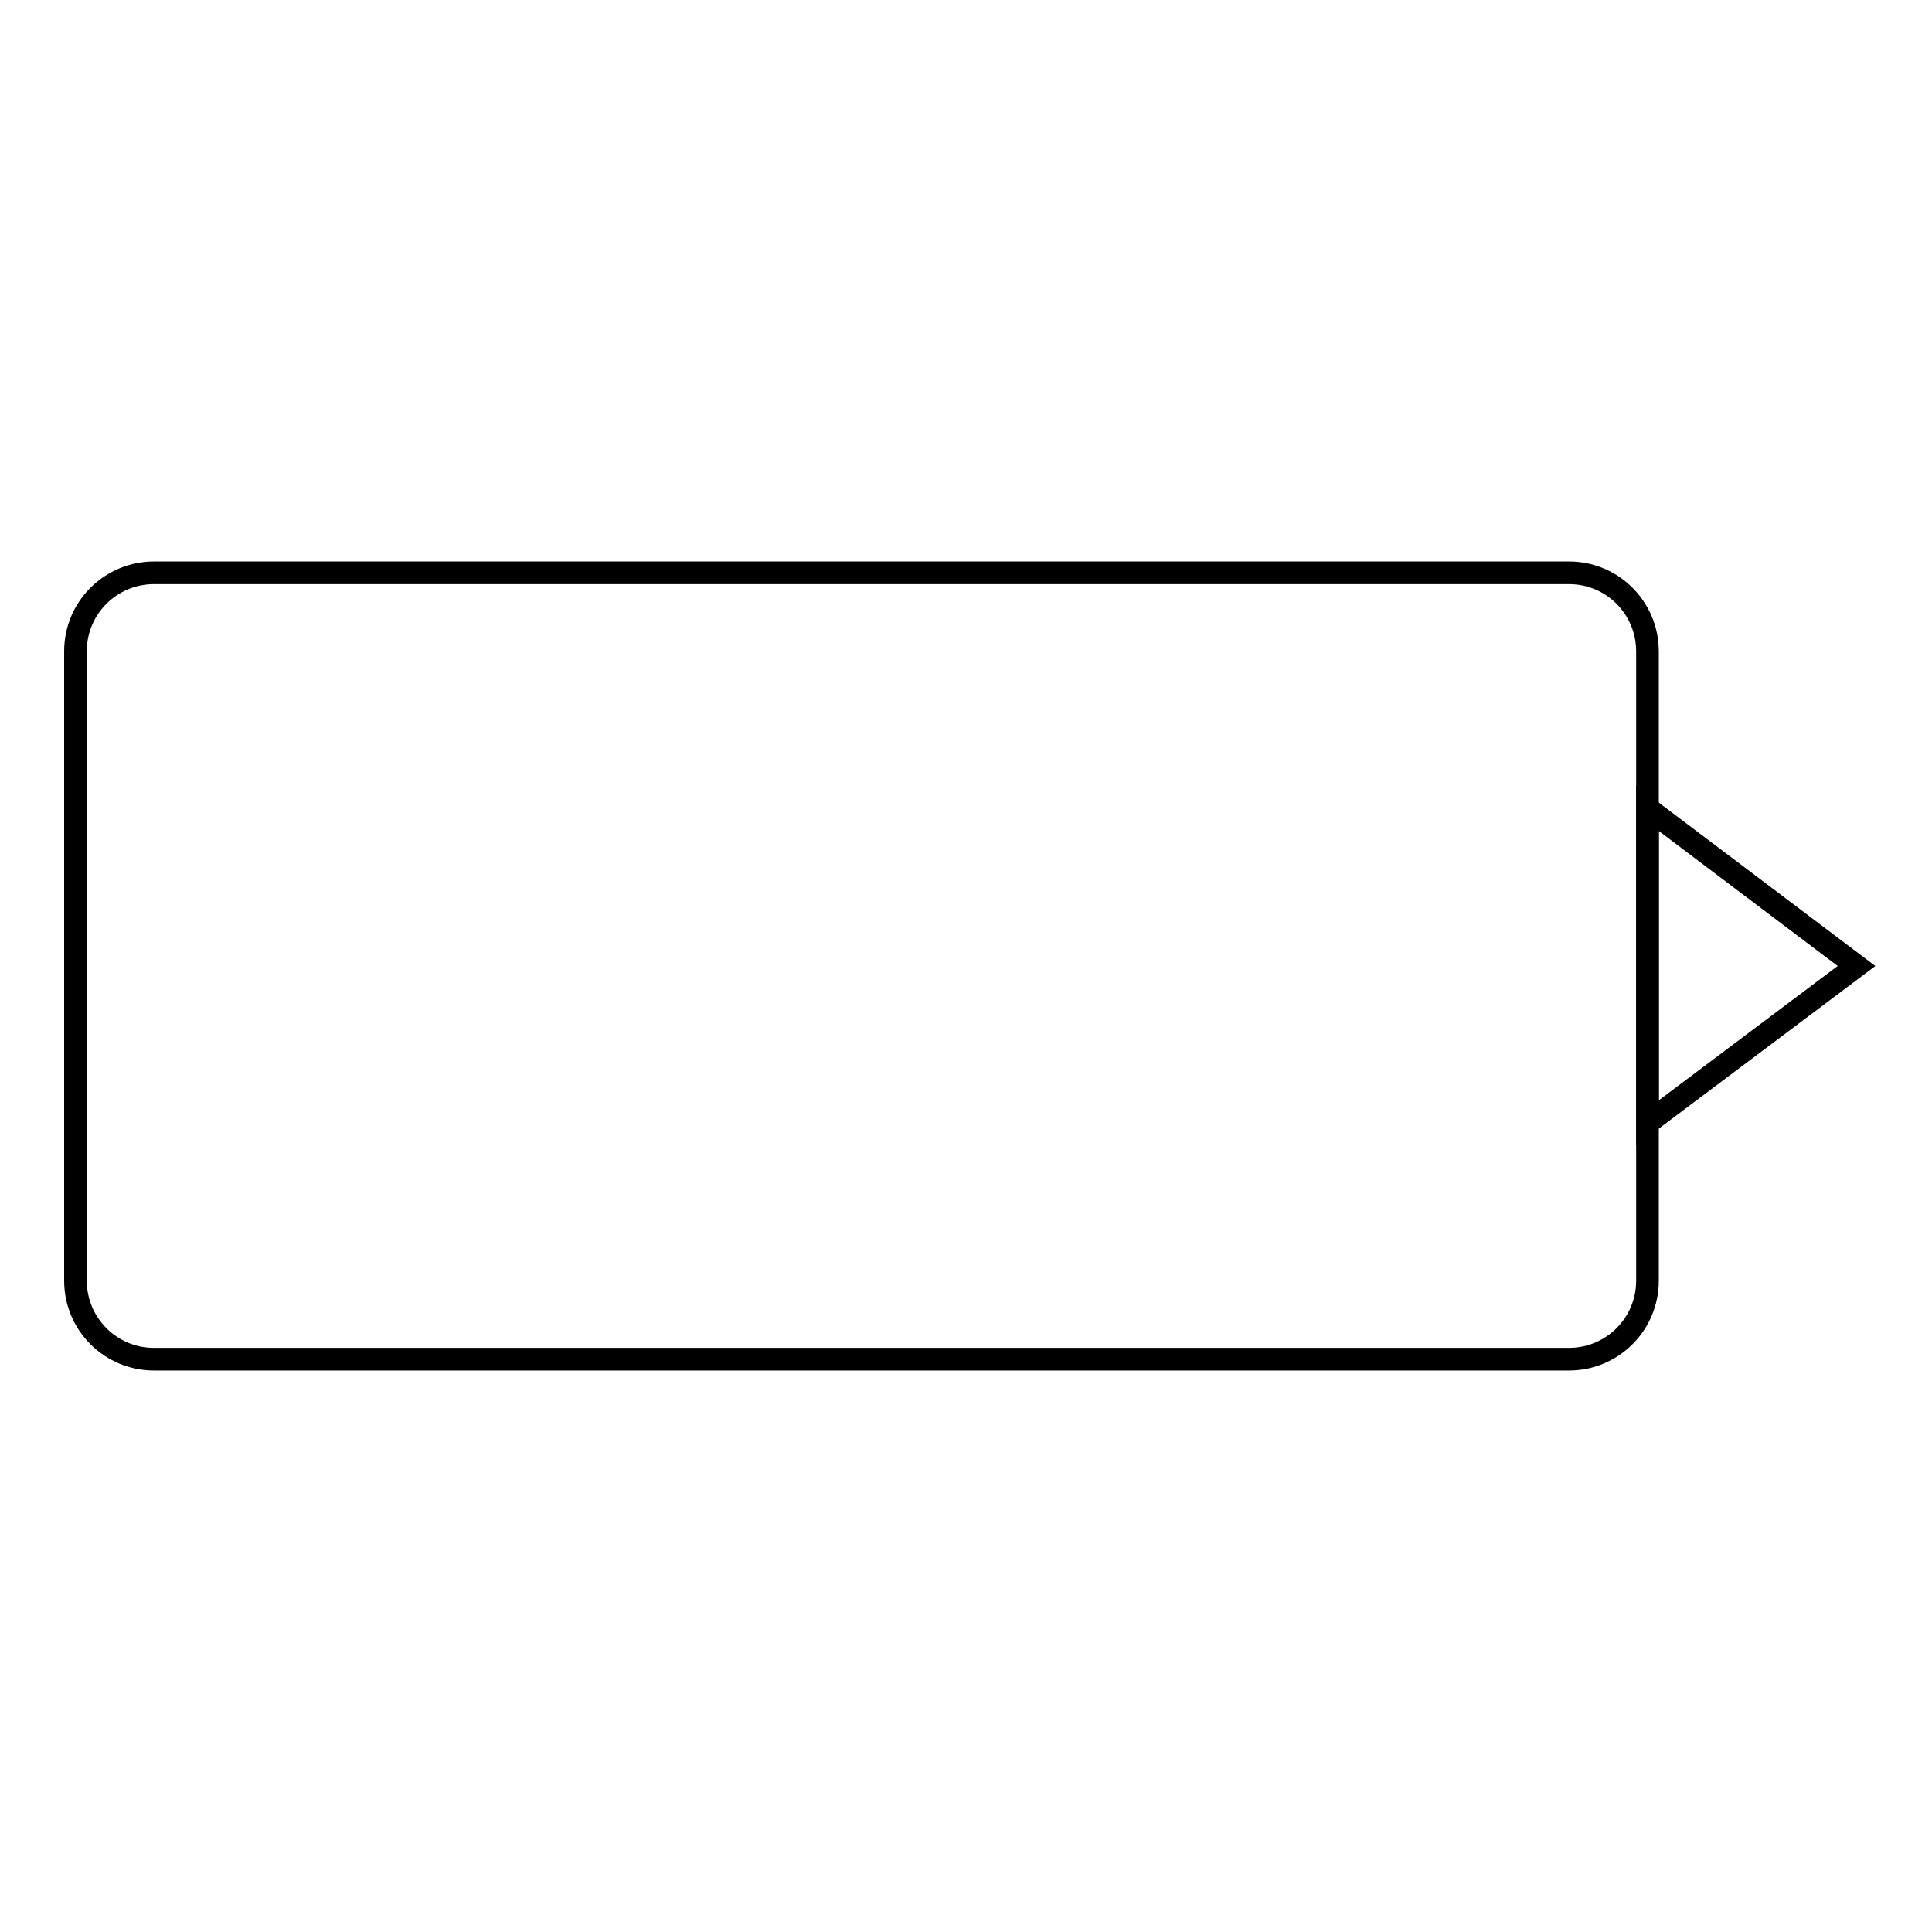 <?xml version="1.0" encoding="utf-8"?>
<!-- Svg Vector Icons : http://www.onlinewebfonts.com/icon -->
<!DOCTYPE svg PUBLIC "-//W3C//DTD SVG 1.1//EN" "http://www.w3.org/Graphics/SVG/1.1/DTD/svg11.dtd">
<svg version="1.1" xmlns="http://www.w3.org/2000/svg" xmlns:xlink="http://www.w3.org/1999/xlink" x="0px" y="0px" viewBox="0 0 256 256" enable-background="new 0 0 256 256" xml:space="preserve">
<g><g><path stroke-width="3" fill-opacity="0" stroke="#000000"  d="M218.3,169.7c0,5.8-4.7,10.4-10.4,10.4H20.4c-5.8,0-10.4-4.7-10.4-10.4V86.3c0-5.8,4.7-10.4,10.4-10.4h187.5c5.8,0,10.4,4.7,10.4,10.4L218.3,169.7L218.3,169.7z"/><path stroke-width="3" fill-opacity="0" stroke="#000000"  d="M246,128l-27.7,20.8v-41.7L246,128z"/></g></g>
</svg>